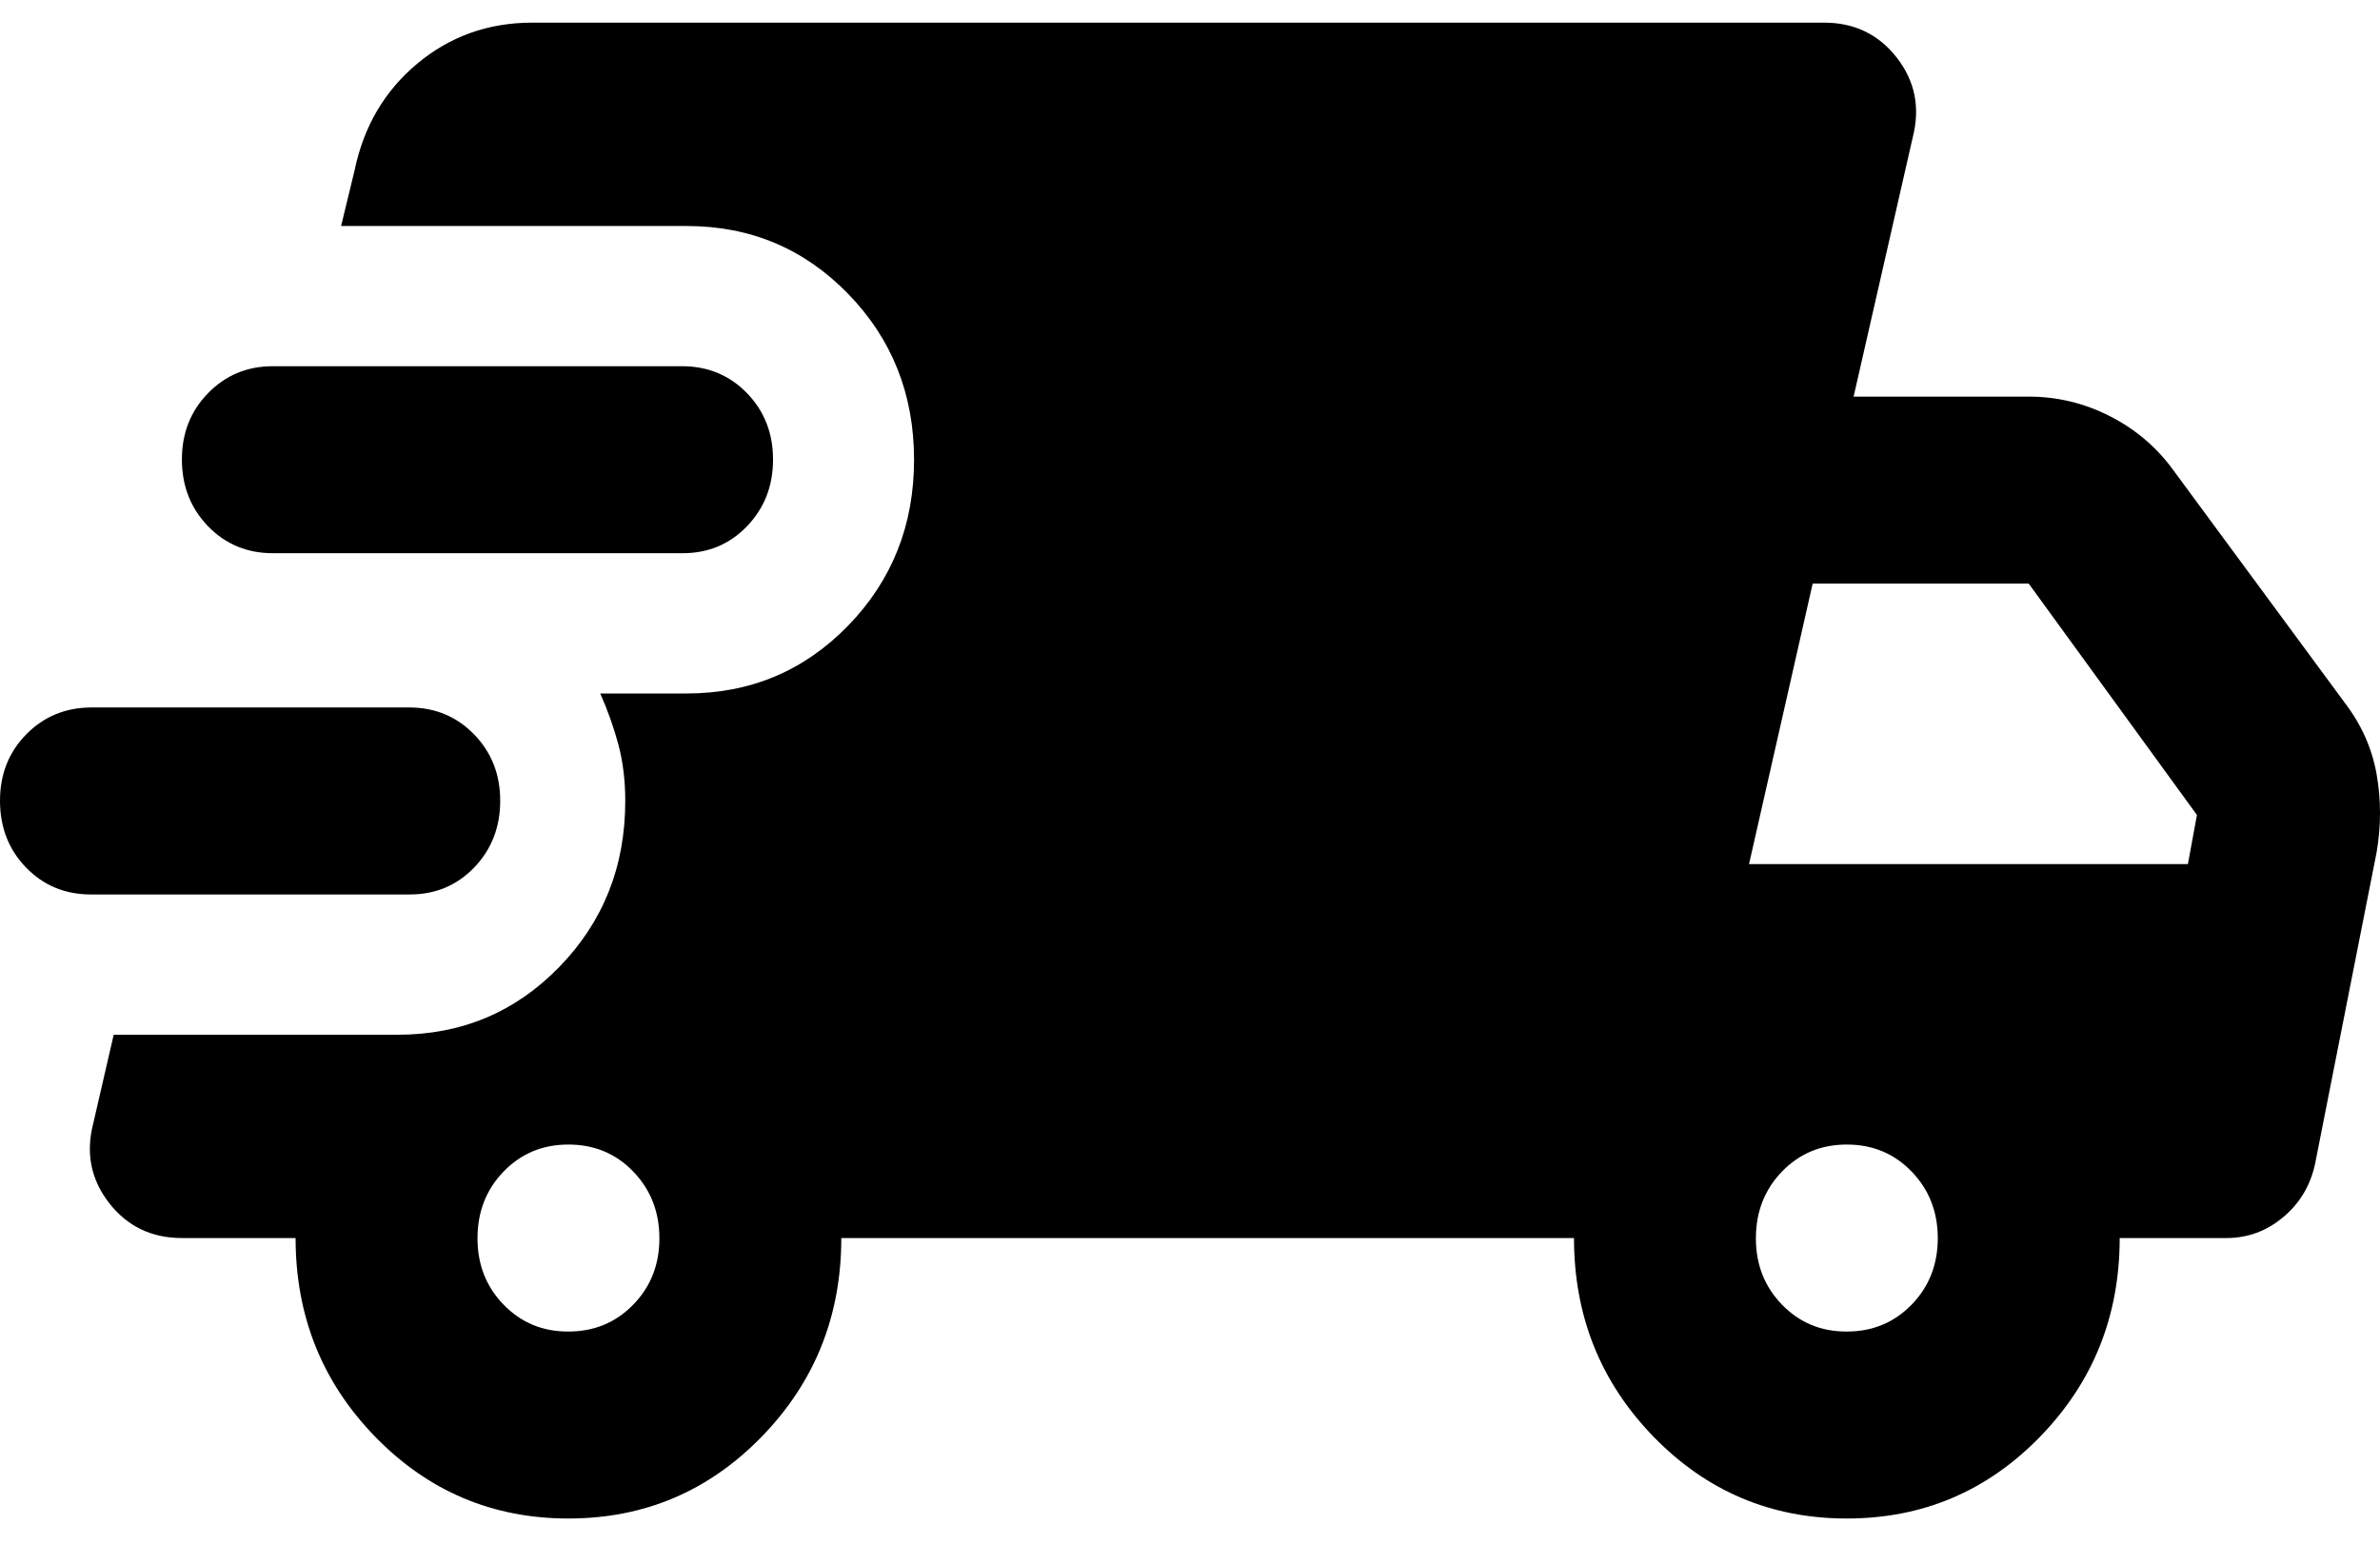 <svg xmlns="http://www.w3.org/2000/svg" width="35" height="23" viewBox="0 0 35 23" fill="none"><path d="M1.337 13.155C0.959 13.155 0.641 13.024 0.385 12.761C0.129 12.498 0.001 12.171 4.61196e-06 11.78C-0.001 11.39 0.128 11.063 0.385 10.801C0.643 10.539 0.96 10.407 1.337 10.405H6.019C6.398 10.405 6.715 10.537 6.972 10.801C7.229 11.065 7.357 11.392 7.356 11.78C7.355 12.169 7.227 12.496 6.971 12.761C6.715 13.025 6.398 13.157 6.019 13.155H1.337ZM8.359 22.333C7.245 22.333 6.297 21.932 5.517 21.13C4.737 20.328 4.347 19.354 4.347 18.208H2.675C2.229 18.208 1.872 18.036 1.605 17.693C1.337 17.349 1.259 16.959 1.371 16.524L1.672 15.218H5.851C6.788 15.218 7.579 14.885 8.225 14.221C8.872 13.556 9.195 12.743 9.195 11.78C9.195 11.482 9.162 11.207 9.095 10.955C9.028 10.703 8.939 10.451 8.827 10.199H10.098C11.034 10.199 11.825 9.867 12.472 9.202C13.118 8.537 13.442 7.724 13.442 6.761C13.442 5.799 13.118 4.985 12.472 4.321C11.825 3.656 11.034 3.324 10.098 3.324H5.016L5.216 2.499C5.35 1.857 5.657 1.336 6.136 0.936C6.616 0.535 7.179 0.334 7.824 0.333H26.825C27.27 0.333 27.627 0.505 27.895 0.849C28.162 1.193 28.24 1.582 28.129 2.018L27.259 5.833H29.834C30.258 5.833 30.659 5.931 31.038 6.126C31.417 6.321 31.729 6.59 31.974 6.933L34.482 10.336C34.727 10.657 34.883 11.007 34.95 11.386C35.017 11.764 35.017 12.148 34.95 12.536L34.047 17.108C33.98 17.429 33.824 17.693 33.579 17.899C33.334 18.105 33.055 18.208 32.743 18.208H31.172C31.172 19.354 30.781 20.328 30.001 21.13C29.221 21.932 28.274 22.333 27.159 22.333C26.044 22.333 25.097 21.932 24.317 21.13C23.537 20.328 23.147 19.354 23.147 18.208H12.372C12.372 19.354 11.982 20.328 11.201 21.13C10.421 21.932 9.474 22.333 8.359 22.333ZM4.012 8.136C3.633 8.136 3.316 8.004 3.06 7.74C2.804 7.476 2.676 7.15 2.675 6.761C2.674 6.373 2.802 6.046 3.06 5.782C3.318 5.518 3.635 5.386 4.012 5.386H10.031C10.41 5.386 10.728 5.518 10.985 5.782C11.241 6.046 11.369 6.373 11.368 6.761C11.368 7.15 11.239 7.477 10.983 7.742C10.727 8.007 10.41 8.138 10.031 8.136H4.012ZM8.359 19.583C8.738 19.583 9.056 19.451 9.313 19.187C9.57 18.923 9.698 18.597 9.697 18.208C9.696 17.82 9.567 17.493 9.311 17.229C9.056 16.965 8.738 16.833 8.359 16.833C7.98 16.833 7.663 16.965 7.407 17.229C7.151 17.493 7.023 17.82 7.022 18.208C7.021 18.597 7.149 18.924 7.407 19.189C7.665 19.454 7.982 19.585 8.359 19.583ZM27.159 19.583C27.538 19.583 27.856 19.451 28.113 19.187C28.369 18.923 28.497 18.597 28.497 18.208C28.496 17.82 28.367 17.493 28.111 17.229C27.855 16.965 27.538 16.833 27.159 16.833C26.78 16.833 26.463 16.965 26.207 17.229C25.951 17.493 25.823 17.82 25.822 18.208C25.821 18.597 25.949 18.924 26.207 19.189C26.465 19.454 26.782 19.585 27.159 19.583ZM25.721 12.708H32.175L32.308 11.986L29.834 8.583H26.657L25.721 12.708Z" fill="#000"></path></svg>